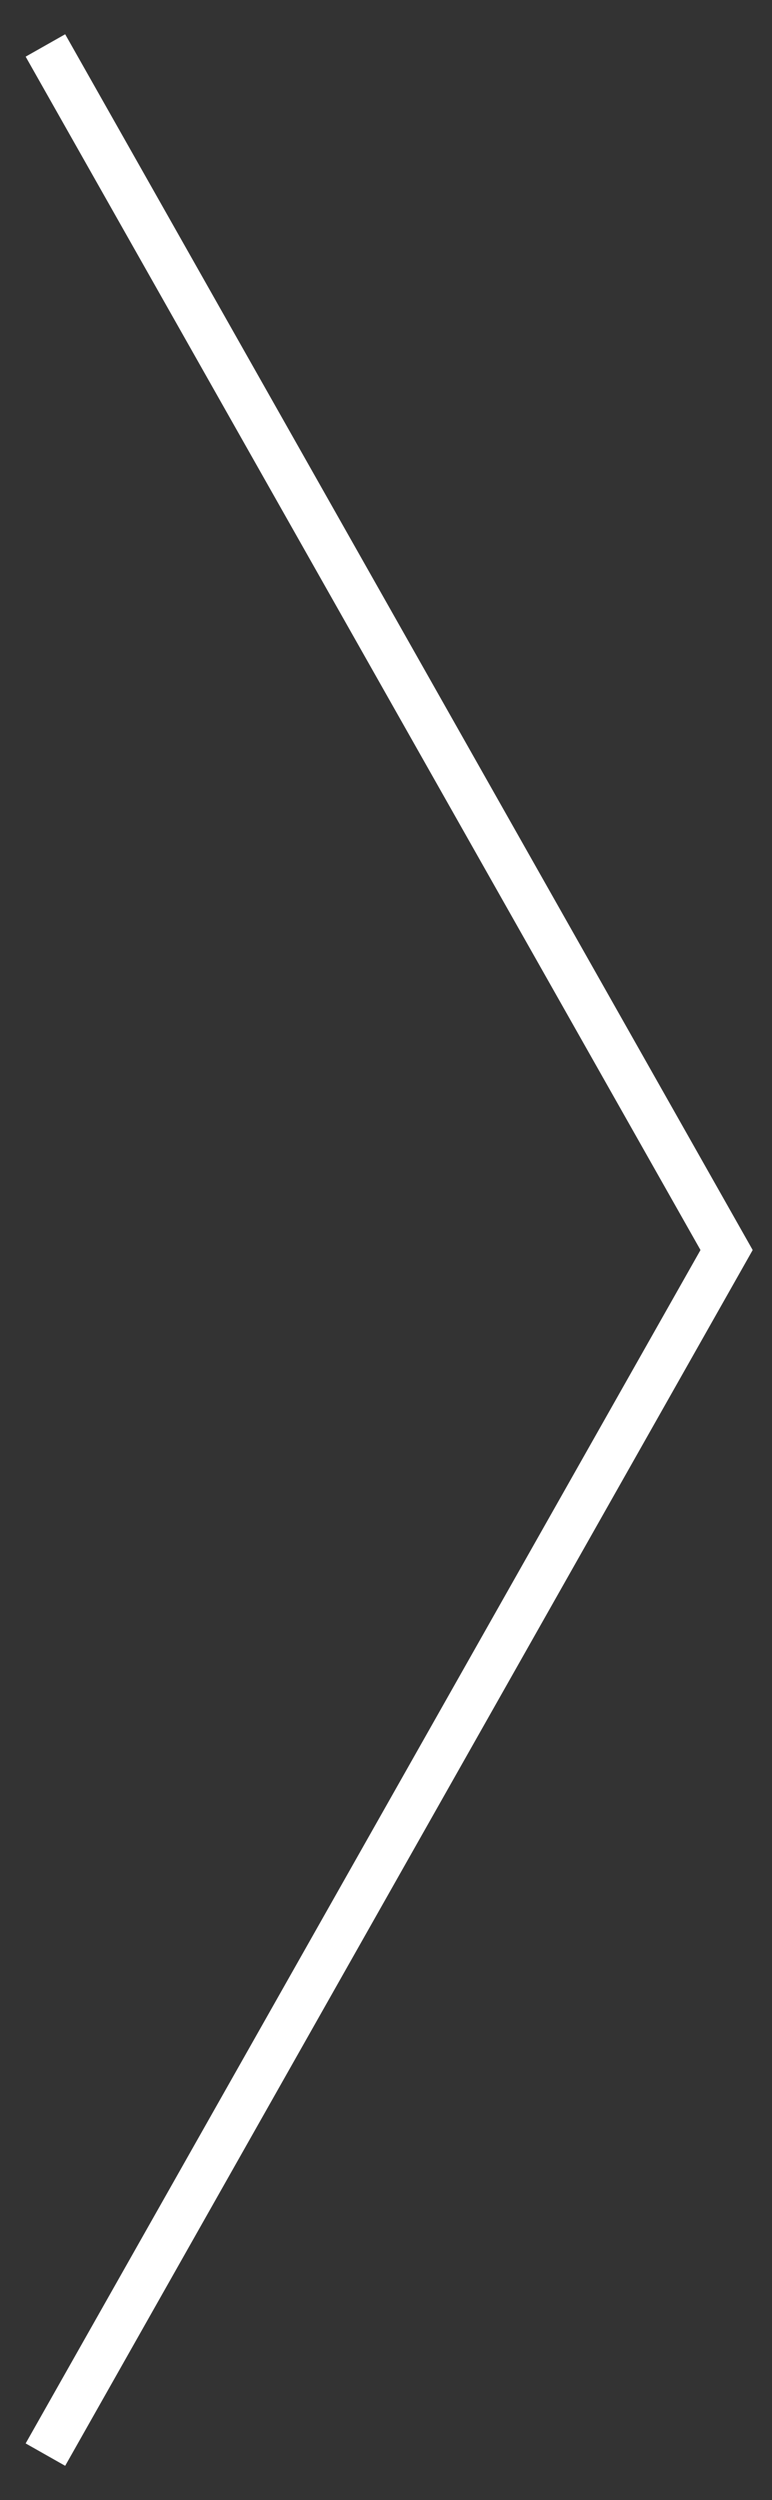 <?xml version="1.0" encoding="UTF-8"?> <svg xmlns="http://www.w3.org/2000/svg" width="17" height="55" viewBox="0 0 17 55" fill="none"><rect x="0" y="0" width="17" height="55" fill="#333333" stroke="none"/> <path d="M1 1L16 27.5L1 54" stroke="white"></path> </svg> 